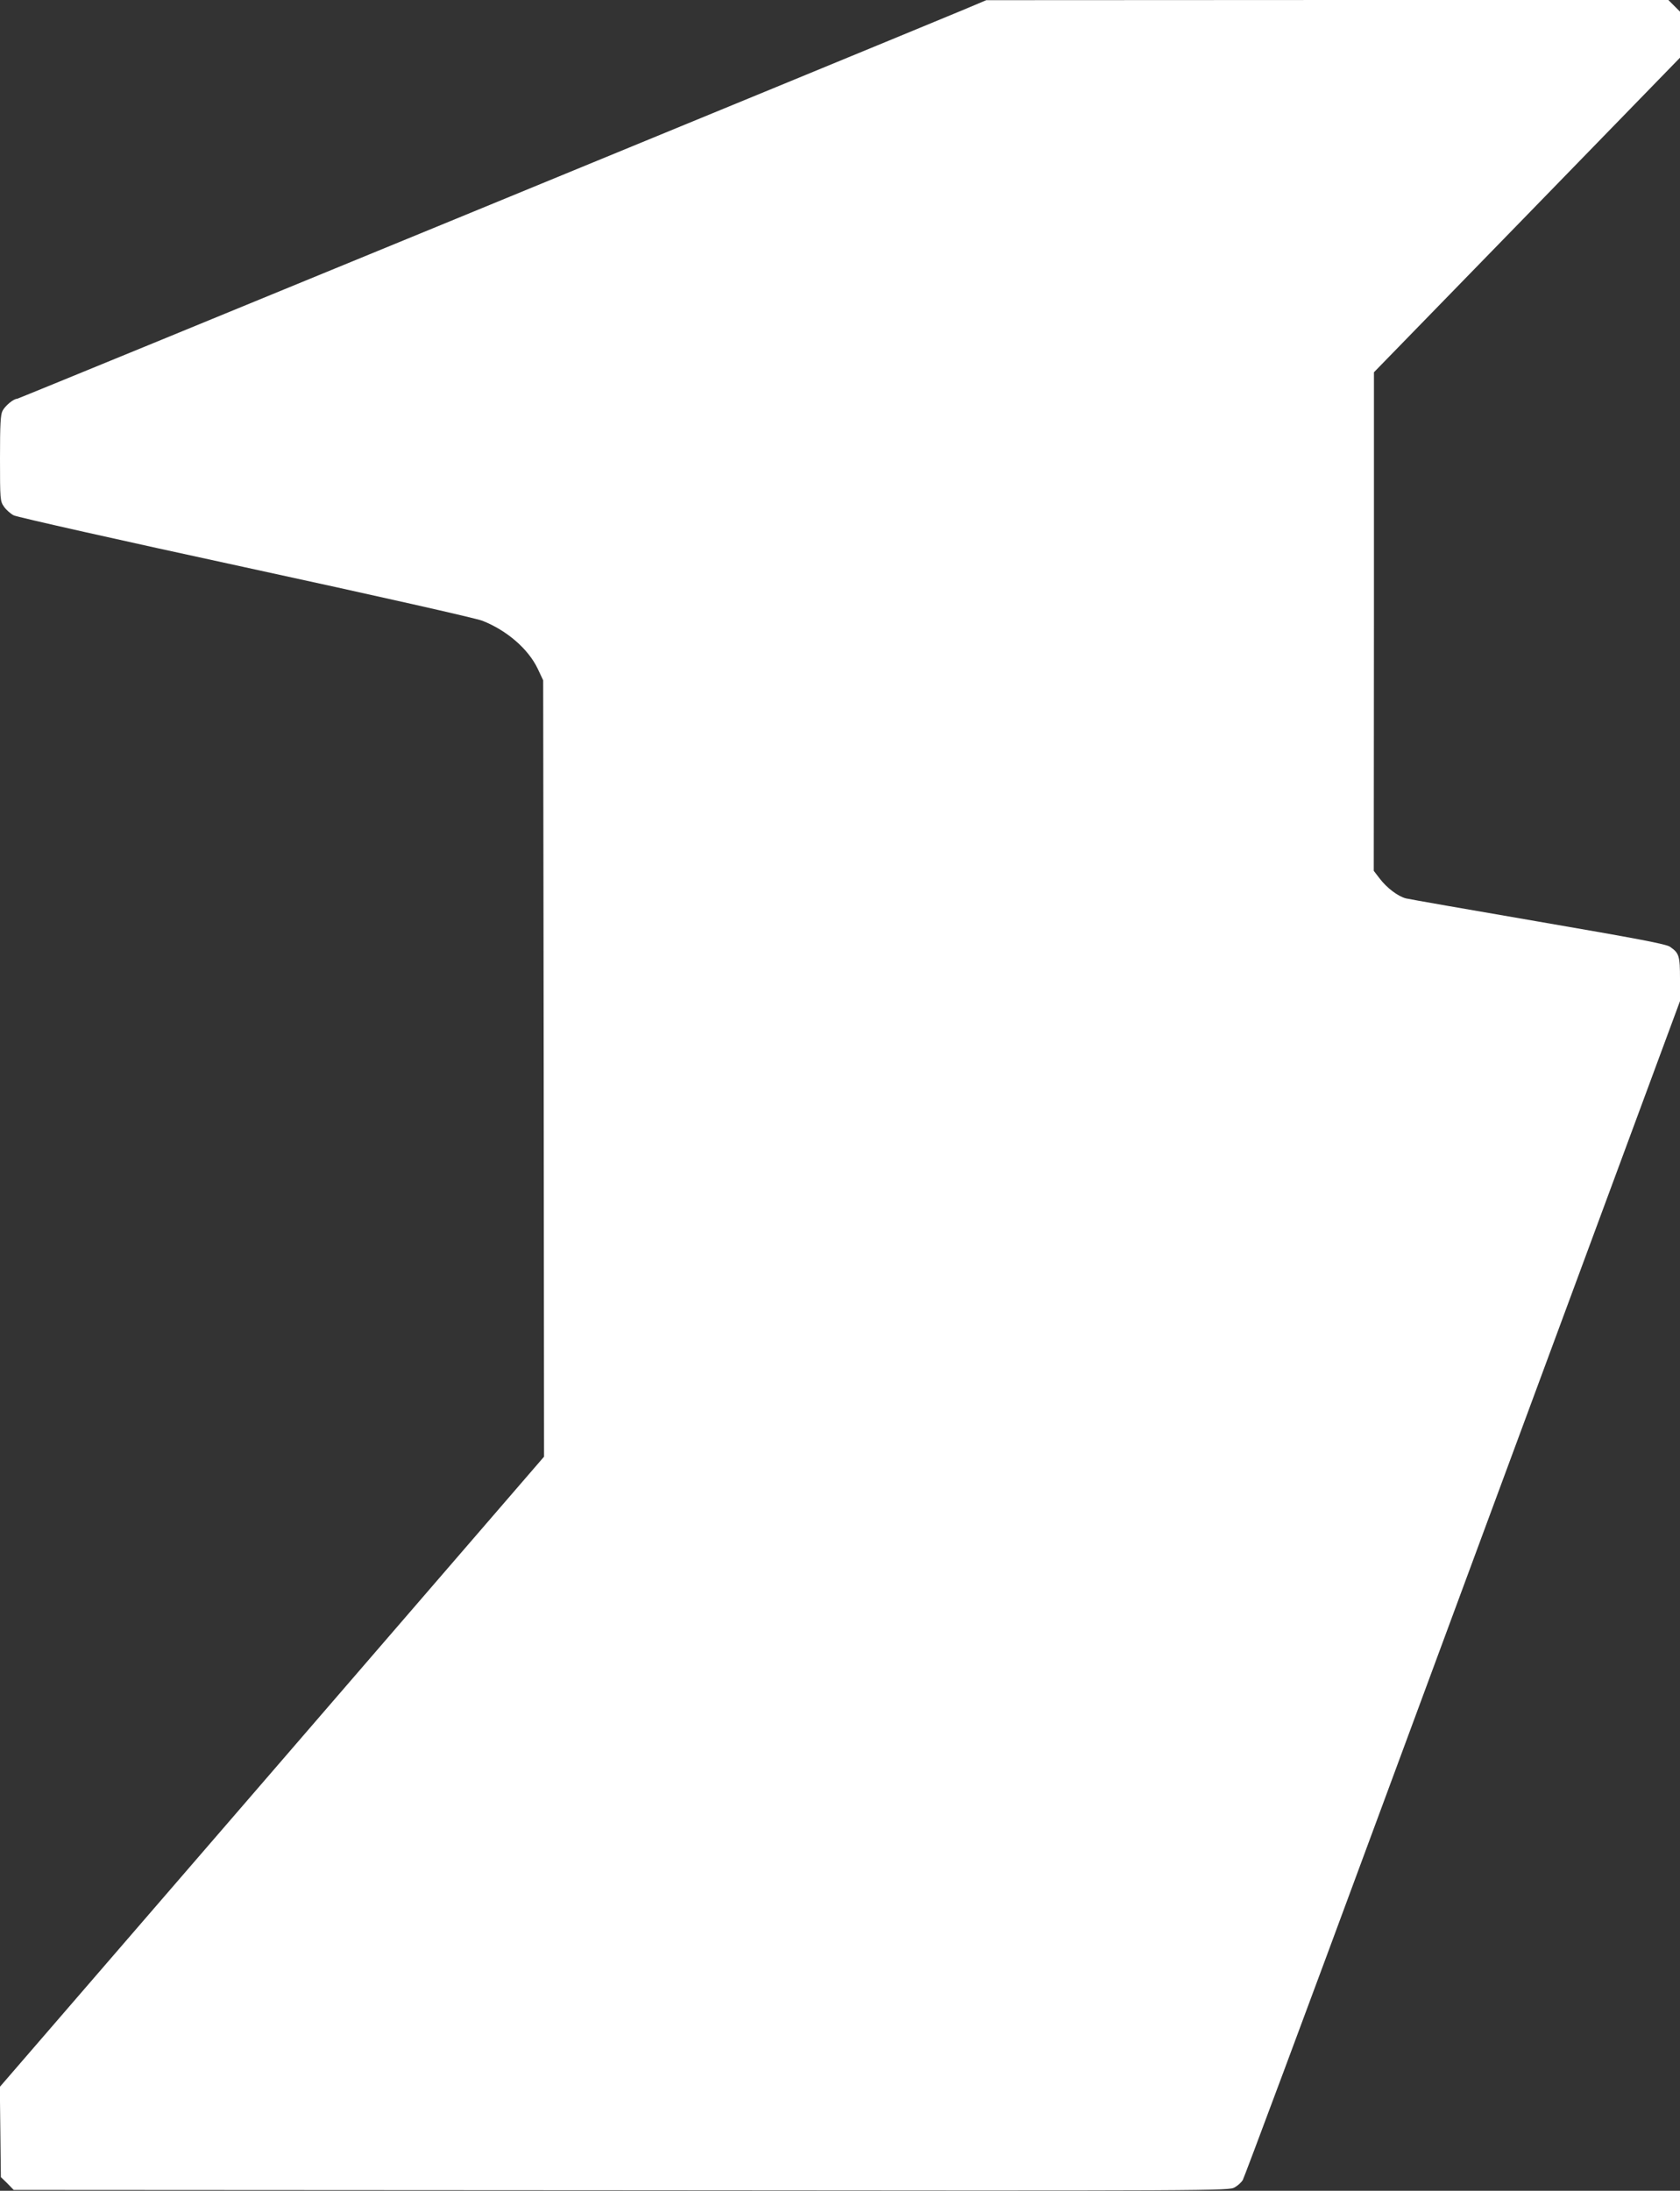 <?xml version="1.0" standalone="no"?>
<!DOCTYPE svg PUBLIC "-//W3C//DTD SVG 20010904//EN"
 "http://www.w3.org/TR/2001/REC-SVG-20010904/DTD/svg10.dtd">
<svg version="1.0" xmlns="http://www.w3.org/2000/svg"
 width="982pt" height="1280pt" viewBox="0 0 982 1280"
 preserveAspectRatio="xMidYMid meet">
<rect x="0" y="0" width="982" height="1280" fill="#333333" stroke="none"/>
<g transform="translate(0,1280) scale(0.1,-0.1)"
fill="#ffffff" stroke="none">
<path d="M5625 12740 c-531 -221 -5516 -2270 -5525 -2270 -21 0 -70 -41 -85
-70 -12 -23 -15 -77 -15 -278 0 -242 1 -250 23 -282 12 -18 38 -41 57 -51 19
-10 629 -147 1355 -304 780 -169 1347 -297 1385 -312 144 -57 268 -165 323
-280 l32 -68 3 -2268 2 -2268 -1590 -1841 -1591 -1841 3 -263 3 -264 38 -37
37 -38 3553 -2 c3507 -3 3552 -3 3584 17 18 10 39 29 47 42 8 13 362 961 786
2108 425 1147 996 2692 1271 3433 l499 1348 0 127 c0 138 -5 153 -58 190 -21
16 -192 48 -767 147 -407 70 -757 131 -777 136 -47 12 -113 62 -155 118 l-33
43 1 1456 0 1457 895 919 894 919 0 135 0 134 -34 34 -34 34 -1994 0 -1993 -1
-140 -59z"/>
</g>
</svg>

